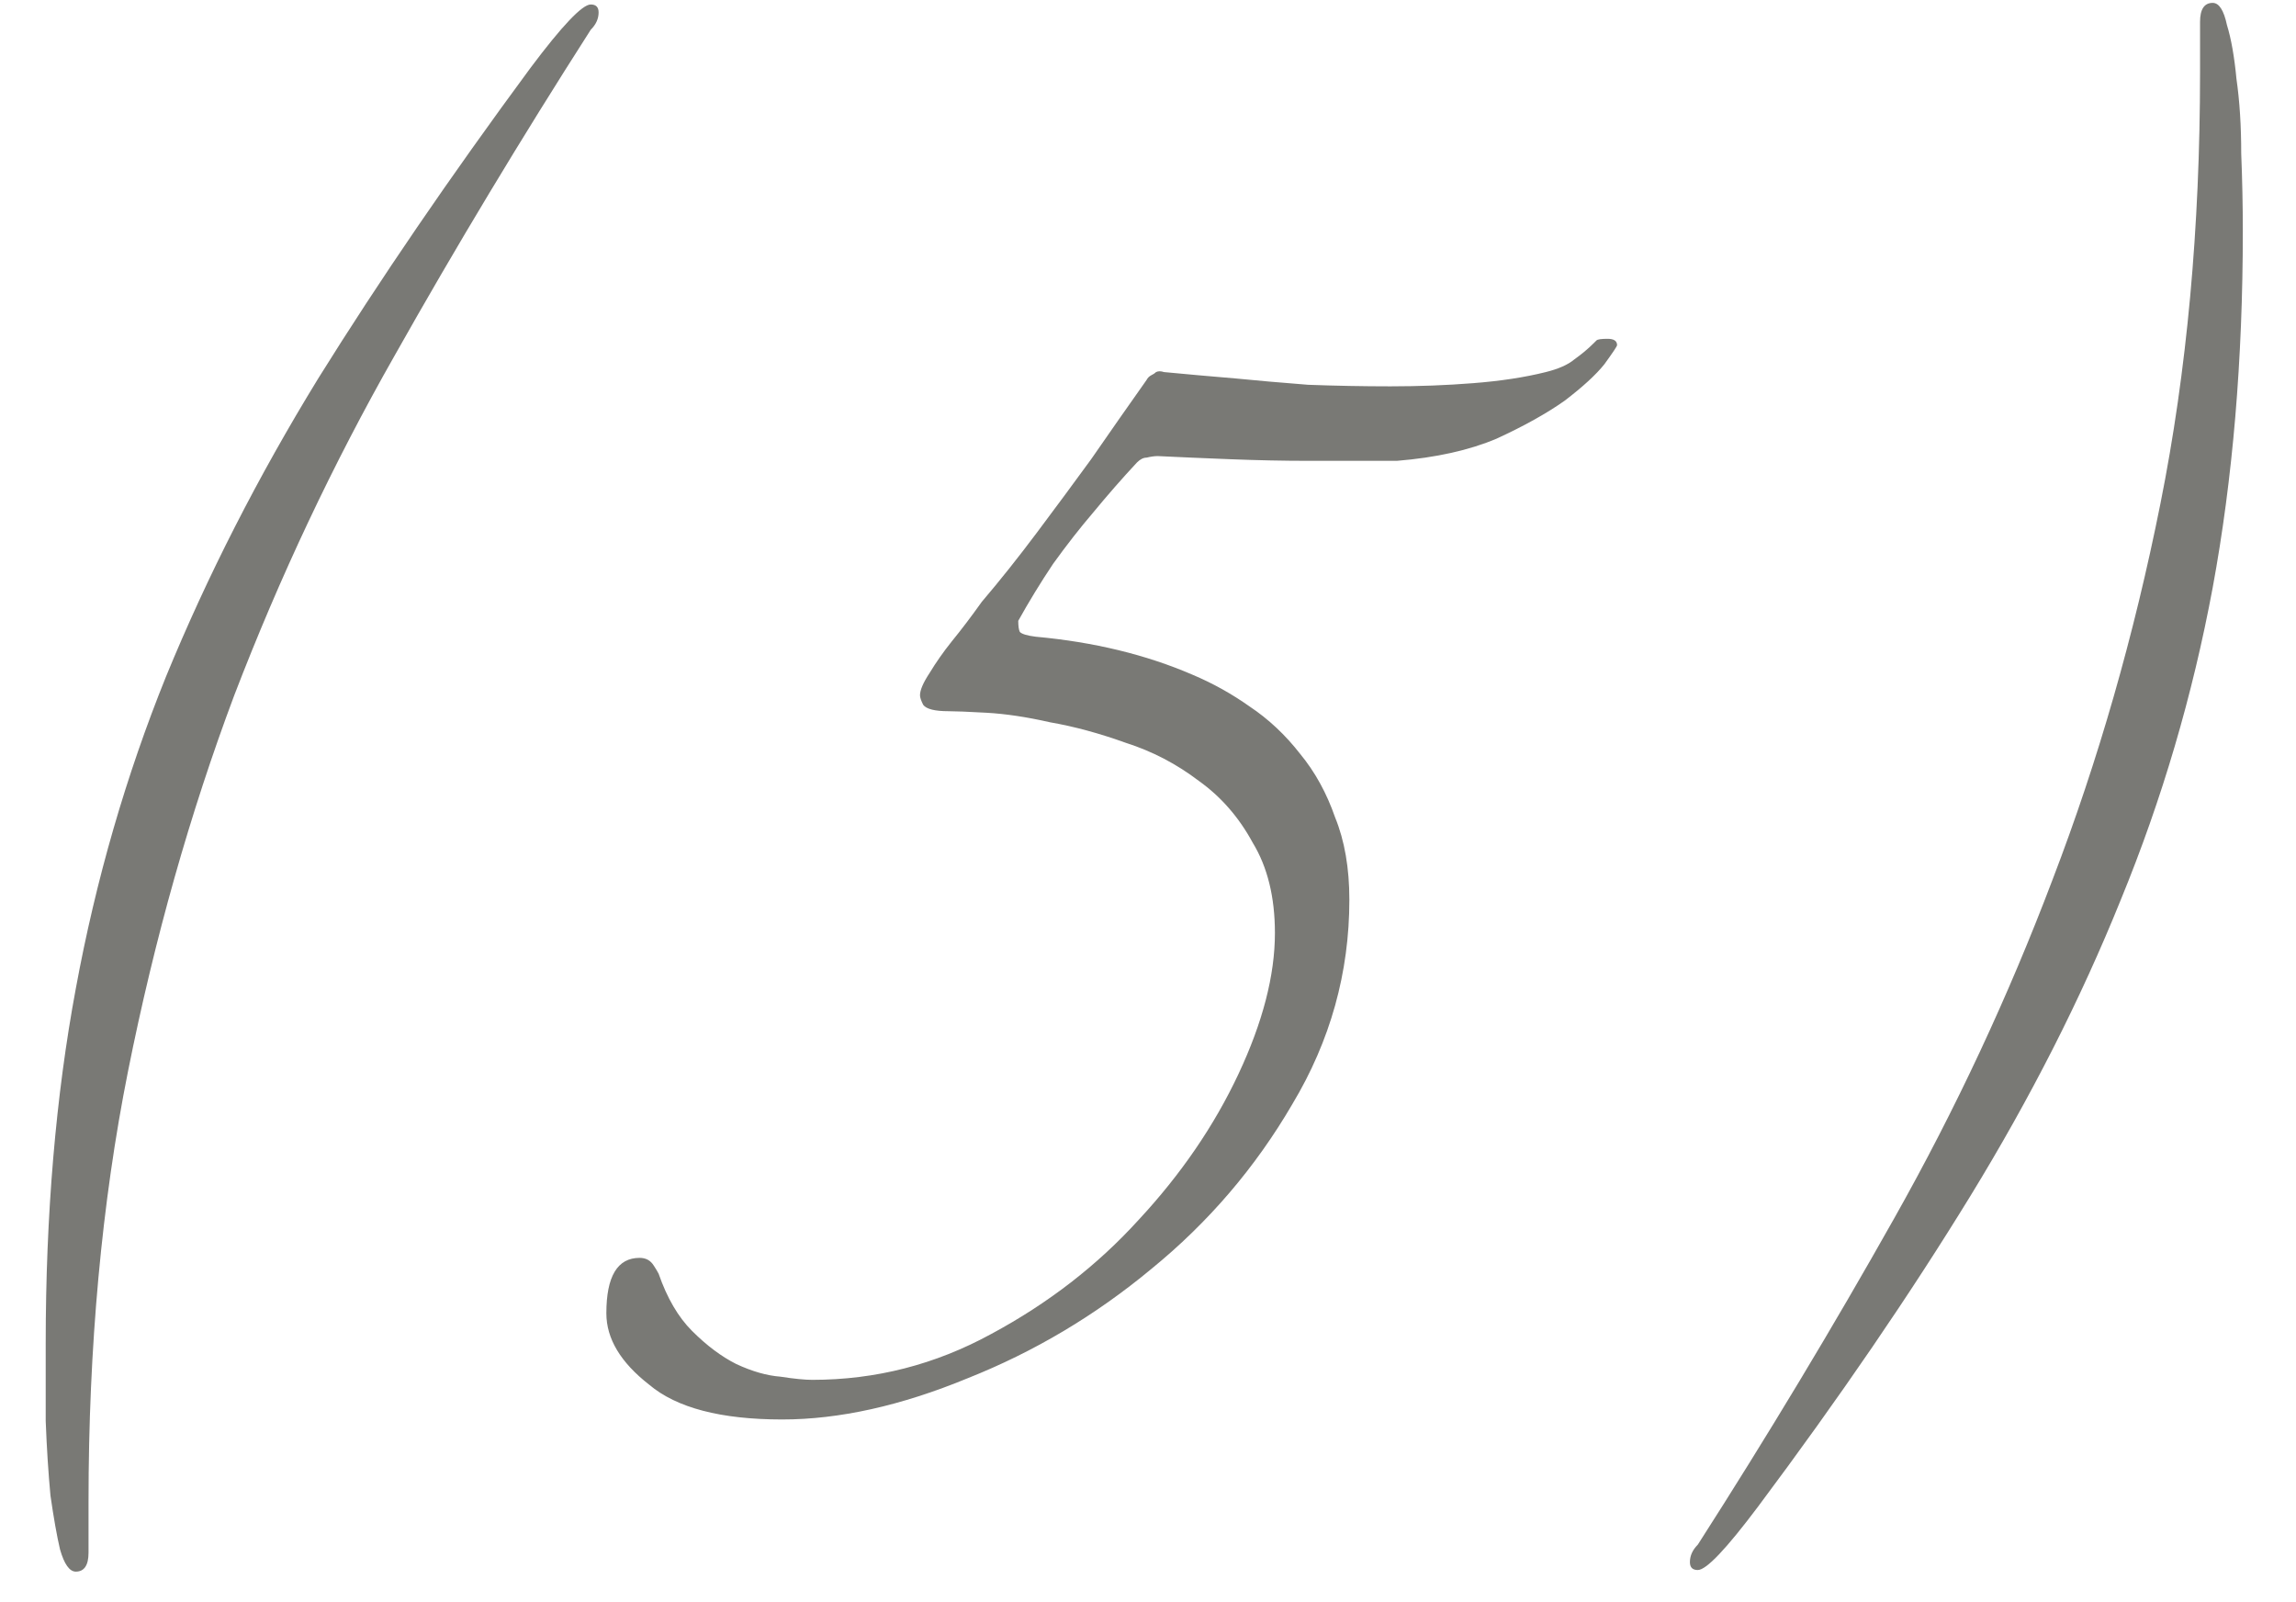 <?xml version="1.0" encoding="UTF-8"?> <svg xmlns="http://www.w3.org/2000/svg" width="43" height="30" viewBox="0 0 43 30" fill="none"> <path d="M11.211 0.232C11.211 0.351 11.162 0.459 11.063 0.558C9.758 2.596 8.531 4.633 7.384 6.67C6.237 8.688 5.238 10.805 4.387 13.02C3.556 15.235 2.894 17.579 2.399 20.052C1.905 22.524 1.658 25.214 1.658 28.122V29.072C1.658 29.309 1.578 29.428 1.42 29.428C1.302 29.428 1.203 29.289 1.124 29.012C1.064 28.755 1.005 28.419 0.945 28.003C0.906 27.588 0.876 27.123 0.856 26.609C0.856 26.114 0.856 25.63 0.856 25.155C0.856 22.742 1.044 20.526 1.42 18.509C1.796 16.471 2.36 14.523 3.111 12.664C3.883 10.785 4.832 8.925 5.96 7.086C7.107 5.246 8.432 3.308 9.936 1.27C10.529 0.479 10.905 0.084 11.063 0.084C11.162 0.084 11.211 0.133 11.211 0.232ZM30.285 6.463C30.285 6.483 30.206 6.601 30.048 6.819C29.89 7.017 29.642 7.244 29.306 7.501C28.97 7.739 28.545 7.976 28.03 8.213C27.516 8.431 26.893 8.569 26.161 8.629H24.5C24.045 8.629 23.56 8.619 23.046 8.599C22.531 8.579 22.076 8.559 21.681 8.54C21.622 8.54 21.552 8.55 21.473 8.569C21.414 8.569 21.355 8.599 21.295 8.658C21.018 8.955 20.741 9.272 20.464 9.608C20.227 9.885 19.98 10.201 19.723 10.557C19.485 10.913 19.268 11.269 19.07 11.625C19.07 11.724 19.08 11.793 19.1 11.833C19.139 11.873 19.238 11.902 19.396 11.922C20.484 12.021 21.463 12.258 22.334 12.634C22.709 12.792 23.066 12.99 23.402 13.228C23.758 13.465 24.074 13.762 24.351 14.118C24.628 14.454 24.846 14.85 25.004 15.305C25.182 15.74 25.271 16.254 25.271 16.847C25.271 18.212 24.915 19.488 24.203 20.675C23.511 21.862 22.63 22.89 21.562 23.761C20.514 24.631 19.367 25.313 18.12 25.808C16.874 26.322 15.717 26.579 14.649 26.579C13.502 26.579 12.671 26.362 12.157 25.927C11.623 25.511 11.356 25.066 11.356 24.591C11.356 23.899 11.563 23.553 11.979 23.553C12.097 23.553 12.186 23.602 12.246 23.701C12.285 23.761 12.315 23.81 12.335 23.85C12.493 24.305 12.701 24.66 12.958 24.918C13.235 25.195 13.512 25.402 13.789 25.541C14.085 25.679 14.362 25.758 14.619 25.778C14.877 25.818 15.074 25.837 15.213 25.837C16.4 25.837 17.517 25.551 18.566 24.977C19.634 24.403 20.553 23.691 21.325 22.841C22.116 21.99 22.739 21.08 23.194 20.111C23.649 19.142 23.877 18.262 23.877 17.47C23.877 16.798 23.738 16.234 23.461 15.779C23.204 15.305 22.868 14.919 22.452 14.622C22.037 14.306 21.582 14.068 21.087 13.91C20.593 13.732 20.118 13.603 19.663 13.524C19.228 13.425 18.832 13.366 18.477 13.346C18.12 13.326 17.883 13.317 17.764 13.317C17.507 13.317 17.349 13.277 17.29 13.198C17.25 13.119 17.23 13.059 17.23 13.02C17.23 12.921 17.29 12.783 17.408 12.604C17.527 12.407 17.666 12.209 17.824 12.011C18.002 11.793 18.19 11.546 18.387 11.269C18.724 10.874 19.07 10.439 19.426 9.964C19.782 9.489 20.118 9.034 20.435 8.599C20.791 8.085 21.137 7.59 21.473 7.115C21.493 7.076 21.523 7.046 21.562 7.026C21.602 7.007 21.631 6.987 21.651 6.967C21.691 6.947 21.74 6.947 21.8 6.967C22.215 7.007 22.66 7.046 23.135 7.086C23.53 7.125 23.985 7.165 24.5 7.205C25.014 7.224 25.528 7.234 26.042 7.234C26.576 7.234 27.091 7.214 27.585 7.175C28.1 7.135 28.555 7.066 28.95 6.967C29.188 6.908 29.366 6.829 29.484 6.73C29.623 6.631 29.741 6.532 29.84 6.433L29.9 6.374C29.919 6.354 29.989 6.344 30.107 6.344C30.226 6.344 30.285 6.384 30.285 6.463ZM42.004 4.326C42.004 6.74 41.816 8.965 41.44 11.002C41.064 13.02 40.491 14.968 39.719 16.847C38.968 18.707 38.028 20.556 36.901 22.396C35.773 24.235 34.448 26.174 32.925 28.211C32.331 29.002 31.956 29.398 31.797 29.398C31.698 29.398 31.649 29.349 31.649 29.25C31.649 29.131 31.698 29.022 31.797 28.923C33.103 26.886 34.329 24.849 35.476 22.811C36.624 20.774 37.613 18.657 38.444 16.462C39.294 14.246 39.967 11.902 40.461 9.43C40.956 6.957 41.203 4.267 41.203 1.359V0.41C41.203 0.173 41.282 0.054 41.44 0.054C41.559 0.054 41.648 0.192 41.707 0.469C41.786 0.726 41.846 1.063 41.885 1.478C41.945 1.894 41.974 2.358 41.974 2.873C41.994 3.367 42.004 3.852 42.004 4.326Z" fill="#797975"></path> </svg> 